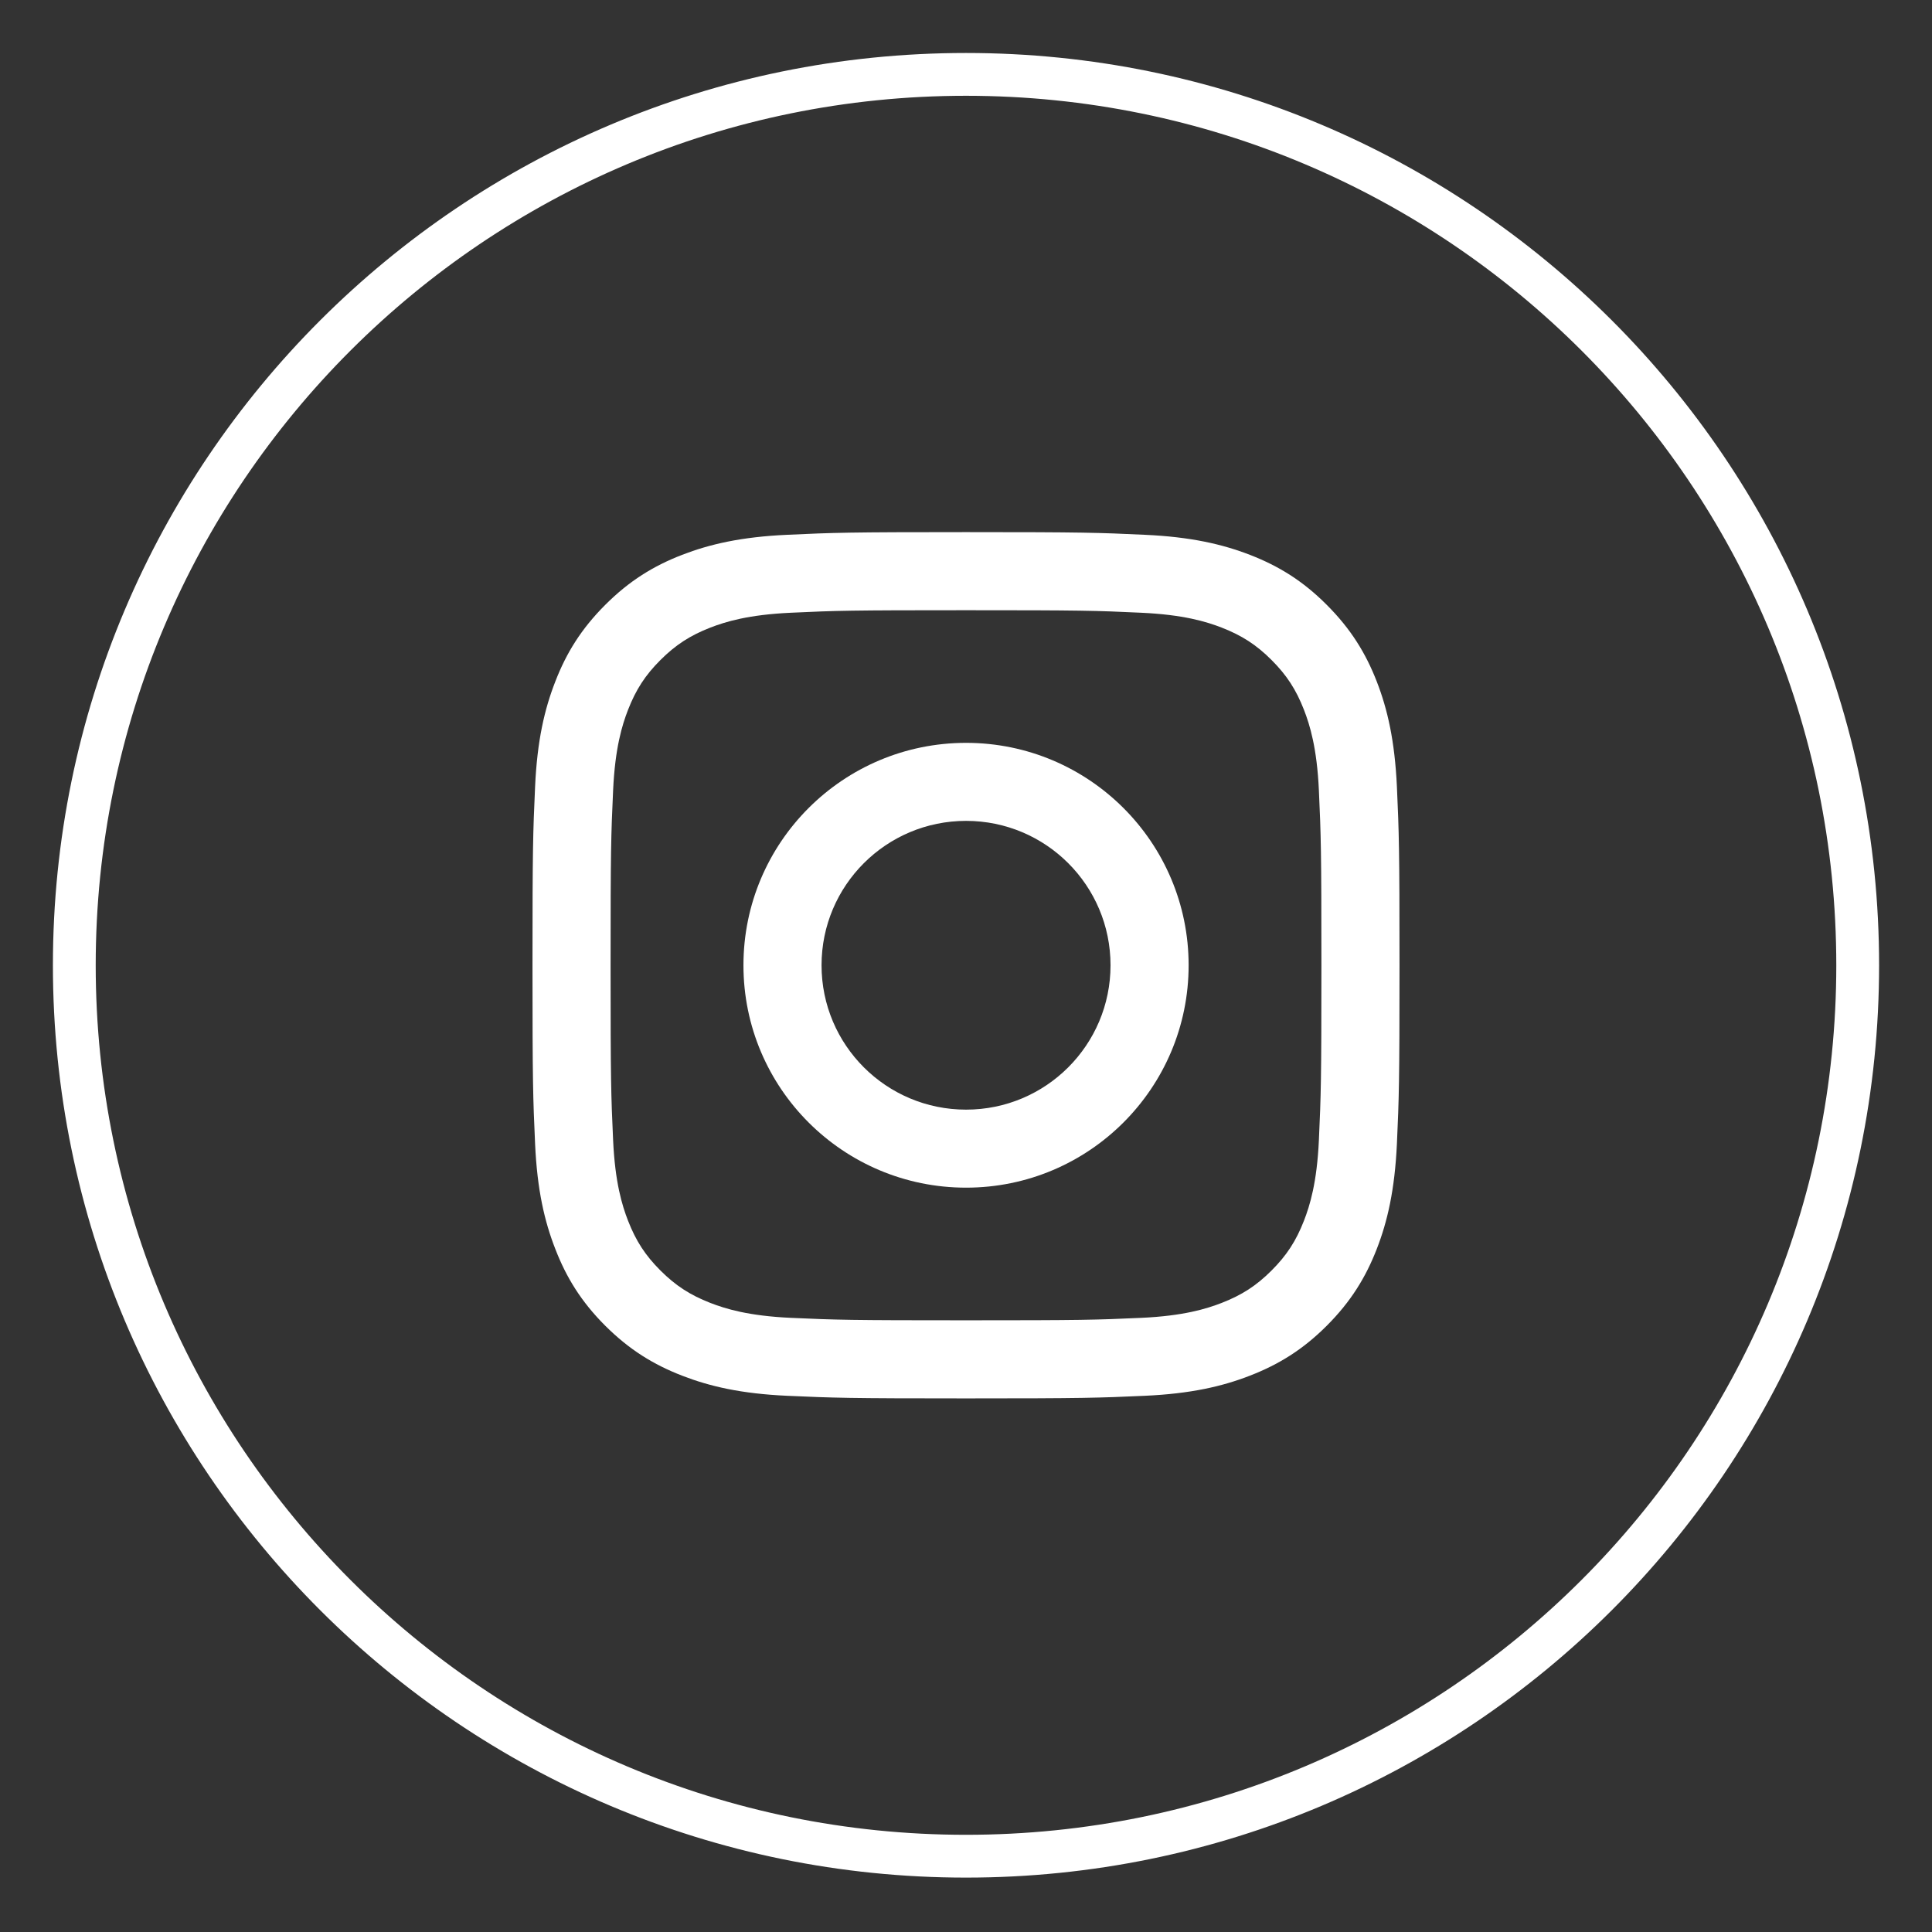 <svg width="26" height="26" viewBox="0 0 26 26" fill="none" xmlns="http://www.w3.org/2000/svg">
<rect x="0" y="0" width="26" height="26" fill="#333333" stroke="none"/>
<path d="M13 24.98C6.373 24.98 1 19.611 1 12.99C1 6.369 6.373 1.001 13 1.001C19.628 1.001 25 6.369 25 12.99C25 19.611 19.628 24.98 13 24.98V24.98Z" stroke="white" stroke-width="0.576" stroke-miterlimit="10"/>
<path d="M13 7.161C11.416 7.161 11.217 7.168 10.595 7.197C9.974 7.225 9.55 7.324 9.179 7.467C8.795 7.616 8.47 7.815 8.145 8.14C7.821 8.464 7.621 8.789 7.473 9.172C7.328 9.543 7.229 9.966 7.201 10.587C7.173 11.209 7.166 11.407 7.166 12.99C7.166 14.573 7.173 14.771 7.201 15.393C7.229 16.014 7.328 16.437 7.473 16.808C7.621 17.191 7.821 17.517 8.145 17.841C8.47 18.165 8.795 18.364 9.179 18.513C9.55 18.657 9.974 18.756 10.595 18.784C11.217 18.812 11.416 18.819 13 18.819C14.585 18.819 14.783 18.812 15.405 18.784C16.026 18.756 16.451 18.657 16.821 18.513C17.205 18.364 17.531 18.165 17.855 17.841C18.179 17.517 18.379 17.191 18.528 16.808C18.672 16.437 18.77 16.014 18.799 15.393C18.827 14.771 18.834 14.573 18.834 12.99C18.834 11.407 18.827 11.209 18.799 10.587C18.77 9.966 18.672 9.543 18.528 9.172C18.379 8.789 18.179 8.464 17.855 8.14C17.531 7.815 17.205 7.616 16.821 7.467C16.451 7.324 16.026 7.225 15.405 7.197C14.783 7.168 14.585 7.161 13 7.161ZM13 8.212C14.558 8.212 14.742 8.217 15.358 8.246C15.926 8.272 16.235 8.366 16.441 8.446C16.713 8.552 16.908 8.678 17.112 8.882C17.316 9.086 17.442 9.28 17.548 9.552C17.628 9.758 17.723 10.066 17.749 10.635C17.777 11.249 17.783 11.434 17.783 12.99C17.783 14.546 17.777 14.731 17.749 15.345C17.723 15.914 17.628 16.222 17.548 16.428C17.442 16.7 17.316 16.894 17.112 17.098C16.908 17.302 16.713 17.428 16.441 17.534C16.235 17.614 15.926 17.709 15.358 17.735C14.742 17.763 14.558 17.768 13 17.768C11.442 17.768 11.258 17.763 10.643 17.735C10.074 17.709 9.765 17.614 9.559 17.534C9.287 17.428 9.093 17.302 8.888 17.098C8.684 16.894 8.558 16.7 8.452 16.428C8.372 16.222 8.277 15.914 8.251 15.345C8.223 14.731 8.217 14.546 8.217 12.99C8.217 11.434 8.223 11.249 8.251 10.635C8.277 10.066 8.372 9.758 8.452 9.552C8.558 9.28 8.684 9.086 8.888 8.882C9.093 8.678 9.287 8.552 9.559 8.446C9.765 8.366 10.074 8.272 10.643 8.246C11.258 8.217 11.443 8.212 13 8.212Z" fill="white"/>
<path d="M13.001 14.933C11.926 14.933 11.056 14.063 11.056 12.99C11.056 11.917 11.926 11.047 13.001 11.047C14.075 11.047 14.945 11.917 14.945 12.99C14.945 14.063 14.075 14.933 13.001 14.933ZM13.001 9.997C11.346 9.997 10.005 11.337 10.005 12.99C10.005 14.643 11.346 15.983 13.001 15.983C14.655 15.983 15.996 14.643 15.996 12.99C15.996 11.337 14.655 9.997 13.001 9.997Z" fill="white"/>
</svg>

